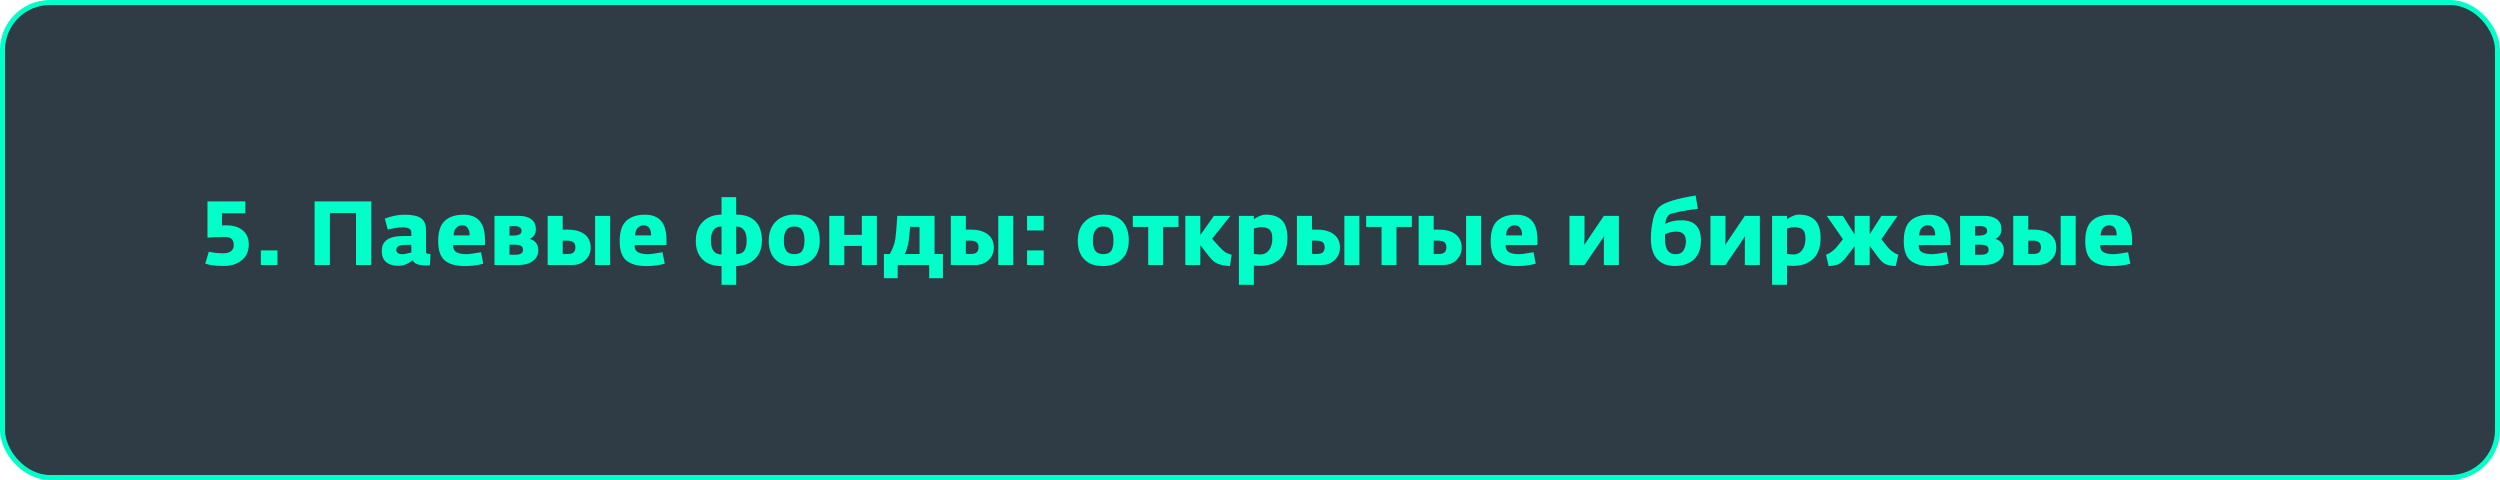 <?xml version="1.0" encoding="UTF-8"?> <svg xmlns="http://www.w3.org/2000/svg" width="500" height="96" viewBox="0 0 500 96" fill="none"> <rect x="0.5" y="0.5" width="499" height="95" rx="9.5" fill="#2F3B45" stroke="#00FFC9"></rect> <path d="M49.756 48.914C49.756 50.246 49.282 51.296 48.334 52.064C47.398 52.82 46.192 53.198 44.716 53.198C43.228 53.198 42.004 53.042 41.044 52.73L41.764 50.336C42.664 50.552 43.642 50.66 44.698 50.66C45.346 50.66 45.85 50.516 46.21 50.228C46.57 49.94 46.75 49.562 46.75 49.094C46.75 48.482 46.606 48.044 46.318 47.78C46.03 47.516 45.58 47.384 44.968 47.384C43.636 47.384 42.478 47.432 41.494 47.528V40.274H49.072V42.65H44.392V45.08C44.608 45.068 44.89 45.062 45.238 45.062C46.642 45.062 47.746 45.398 48.55 46.07C49.354 46.73 49.756 47.678 49.756 48.914ZM52.167 53V50.084H55.497V53H52.167ZM62.92 53V40.274H74.26V53H71.2V42.596H65.98V53H62.92ZM79.734 53.162C78.642 53.162 77.802 52.91 77.214 52.406C76.638 51.902 76.35 51.164 76.35 50.192C76.35 48.2 77.754 47.204 80.562 47.204H82.272V46.592C82.272 46.172 82.134 45.884 81.858 45.728C81.582 45.56 81.126 45.476 80.49 45.476C79.758 45.476 78.78 45.62 77.556 45.908L76.962 43.73C78.33 43.202 79.656 42.938 80.94 42.938C82.464 42.938 83.556 43.178 84.216 43.658C84.876 44.126 85.206 44.912 85.206 46.016V50.39C85.206 50.546 85.278 50.654 85.422 50.714C85.566 50.762 85.788 50.792 86.088 50.804L85.98 53.072C85.824 53.084 85.59 53.09 85.278 53.09C83.694 53.09 82.788 52.742 82.56 52.046C81.6 52.79 80.658 53.162 79.734 53.162ZM80.364 50.84C80.82 50.84 81.456 50.726 82.272 50.498V48.95L80.796 48.986C79.776 49.01 79.266 49.352 79.266 50.012C79.266 50.276 79.374 50.48 79.59 50.624C79.806 50.768 80.064 50.84 80.364 50.84ZM92.963 53.216C91.211 53.216 89.885 52.85 88.985 52.118C88.085 51.386 87.635 50.09 87.635 48.23C87.635 46.334 88.079 44.978 88.967 44.162C89.855 43.346 91.103 42.938 92.711 42.938C95.567 42.938 96.995 44.6 96.995 47.924V49.004H90.623C90.611 49.712 90.845 50.198 91.325 50.462C91.805 50.714 92.495 50.84 93.395 50.84C93.767 50.84 94.703 50.708 96.203 50.444L96.653 52.73C95.549 53.054 94.319 53.216 92.963 53.216ZM90.713 47.078H93.917C93.941 46.466 93.821 45.98 93.557 45.62C93.305 45.248 92.939 45.062 92.459 45.062C91.943 45.062 91.529 45.242 91.217 45.602C90.905 45.95 90.737 46.442 90.713 47.078ZM98.898 53V43.172H103.776C104.844 43.172 105.678 43.4 106.278 43.856C106.878 44.312 107.178 44.984 107.178 45.872C107.178 46.352 107.058 46.76 106.818 47.096C106.578 47.42 106.29 47.654 105.954 47.798C106.374 47.87 106.764 48.098 107.124 48.482C107.484 48.866 107.664 49.382 107.664 50.03C107.664 50.954 107.298 51.68 106.566 52.208C105.846 52.736 104.916 53 103.776 53H98.898ZM101.904 50.948H103.128C104.112 50.948 104.604 50.612 104.604 49.94C104.604 49.568 104.466 49.31 104.19 49.166C103.926 49.022 103.536 48.944 103.02 48.932H101.904V50.948ZM101.904 47.114H102.66C103.764 47.114 104.316 46.802 104.316 46.178C104.316 45.542 103.848 45.224 102.912 45.224H101.904V47.114ZM109.533 53V43.172H112.539V45.926H113.565C114.993 45.926 116.109 46.238 116.913 46.862C117.729 47.474 118.137 48.356 118.137 49.508C118.137 50.504 117.789 51.338 117.093 52.01C116.409 52.67 115.521 53 114.429 53H109.533ZM119.019 53V43.172H122.025V53H119.019ZM113.385 48.122H112.539V50.786H113.673C114.609 50.786 115.077 50.348 115.077 49.472C115.077 48.98 114.933 48.632 114.645 48.428C114.369 48.224 113.949 48.122 113.385 48.122ZM129.262 53.216C127.51 53.216 126.184 52.85 125.284 52.118C124.384 51.386 123.934 50.09 123.934 48.23C123.934 46.334 124.378 44.978 125.266 44.162C126.154 43.346 127.402 42.938 129.01 42.938C131.866 42.938 133.294 44.6 133.294 47.924V49.004H126.922C126.91 49.712 127.144 50.198 127.624 50.462C128.104 50.714 128.794 50.84 129.694 50.84C130.066 50.84 131.002 50.708 132.502 50.444L132.952 52.73C131.848 53.054 130.618 53.216 129.262 53.216ZM127.012 47.078H130.216C130.24 46.466 130.12 45.98 129.856 45.62C129.604 45.248 129.238 45.062 128.758 45.062C128.242 45.062 127.828 45.242 127.516 45.602C127.204 45.95 127.036 46.442 127.012 47.078ZM144.305 56.96V53.216C142.649 53.216 141.377 52.766 140.489 51.866C139.601 50.966 139.157 49.736 139.157 48.176C139.157 46.568 139.625 45.296 140.561 44.36C141.497 43.412 142.745 42.932 144.305 42.92V39.428H147.239V42.92C148.943 42.92 150.227 43.37 151.091 44.27C151.955 45.17 152.387 46.442 152.387 48.086C152.387 49.682 151.907 50.93 150.947 51.83C149.999 52.718 148.763 53.18 147.239 53.216V56.96H144.305ZM147.239 50.822C148.007 50.822 148.547 50.594 148.859 50.138C149.171 49.67 149.327 48.986 149.327 48.086C149.327 46.262 148.631 45.332 147.239 45.296V50.822ZM144.305 50.894V45.296H144.287C142.883 45.296 142.181 46.232 142.181 48.104C142.181 49.964 142.889 50.894 144.305 50.894ZM158.733 53.216C157.137 53.216 155.907 52.766 155.043 51.866C154.179 50.966 153.747 49.736 153.747 48.176C153.747 46.556 154.209 45.278 155.133 44.342C156.069 43.394 157.323 42.92 158.895 42.92C160.599 42.92 161.865 43.37 162.693 44.27C163.533 45.17 163.953 46.442 163.953 48.086C163.953 49.718 163.473 50.984 162.513 51.884C161.553 52.772 160.293 53.216 158.733 53.216ZM157.239 50.138C157.563 50.594 158.109 50.822 158.877 50.822C159.645 50.822 160.173 50.594 160.461 50.138C160.749 49.682 160.893 48.998 160.893 48.086C160.893 47.198 160.743 46.514 160.443 46.034C160.143 45.542 159.609 45.296 158.841 45.296C157.461 45.296 156.771 46.232 156.771 48.104C156.771 49.004 156.927 49.682 157.239 50.138ZM165.853 53V43.172H168.859V46.97H172.369V43.172H175.375V53H172.369V49.184H168.859V53H165.853ZM176.78 55.646V50.804H177.95C178.274 50.216 178.514 49.712 178.67 49.292C178.838 48.872 178.97 48.362 179.066 47.762C179.174 47.078 179.306 45.548 179.462 43.172H186.914V50.804H188.588V55.646H185.834V53H179.534V55.646H176.78ZM180.956 50.804H183.908V45.368H182.018C181.91 46.856 181.802 47.9 181.694 48.5C181.55 49.34 181.304 50.108 180.956 50.804ZM190.163 53V43.172H193.169V45.926H194.195C195.623 45.926 196.739 46.238 197.543 46.862C198.359 47.474 198.767 48.356 198.767 49.508C198.767 50.504 198.419 51.338 197.723 52.01C197.039 52.67 196.151 53 195.059 53H190.163ZM199.649 53V43.172H202.655V53H199.649ZM194.015 48.122H193.169V50.786H194.303C195.239 50.786 195.707 50.348 195.707 49.472C195.707 48.98 195.563 48.632 195.275 48.428C194.999 48.224 194.579 48.122 194.015 48.122ZM205.411 53V50.084H208.741V53H205.411ZM205.411 46.088V43.172H208.741V46.088H205.411ZM220.537 53.216C218.941 53.216 217.711 52.766 216.847 51.866C215.983 50.966 215.551 49.736 215.551 48.176C215.551 46.556 216.013 45.278 216.937 44.342C217.873 43.394 219.127 42.92 220.699 42.92C222.403 42.92 223.669 43.37 224.497 44.27C225.337 45.17 225.757 46.442 225.757 48.086C225.757 49.718 225.277 50.984 224.317 51.884C223.357 52.772 222.097 53.216 220.537 53.216ZM219.043 50.138C219.367 50.594 219.913 50.822 220.681 50.822C221.449 50.822 221.977 50.594 222.265 50.138C222.553 49.682 222.697 48.998 222.697 48.086C222.697 47.198 222.547 46.514 222.247 46.034C221.947 45.542 221.413 45.296 220.645 45.296C219.265 45.296 218.575 46.232 218.575 48.104C218.575 49.004 218.731 49.682 219.043 50.138ZM229.638 53V45.386H226.56V43.172H235.704V45.386H232.626V53H229.638ZM237.062 53V43.172H240.068V47.006L242.786 43.172H246.08L242.426 47.762L243.83 49.31C244.238 49.766 244.616 50.12 244.964 50.372C245.312 50.612 245.768 50.804 246.332 50.948L245.99 53.216C245.054 53.168 244.268 53.024 243.632 52.784C242.996 52.544 242.39 52.046 241.814 51.29L240.068 49.04V53H237.062ZM247.785 56.96V43.172H250.773V43.874C251.025 43.658 251.379 43.448 251.835 43.244C252.303 43.028 252.741 42.92 253.149 42.92C254.565 42.92 255.639 43.292 256.371 44.036C257.115 44.768 257.487 45.968 257.487 47.636C257.487 48.62 257.337 49.484 257.037 50.228C256.737 50.96 256.323 51.536 255.795 51.956C255.267 52.376 254.685 52.688 254.049 52.892C253.413 53.084 252.723 53.18 251.979 53.18C251.799 53.18 251.565 53.168 251.277 53.144C250.989 53.12 250.821 53.108 250.773 53.108V56.96H247.785ZM252.051 50.894C252.795 50.894 253.383 50.6 253.815 50.012C254.247 49.424 254.463 48.662 254.463 47.726C254.463 46.874 254.289 46.28 253.941 45.944C253.593 45.608 253.029 45.44 252.249 45.44C251.805 45.44 251.313 45.53 250.773 45.71V50.786C251.349 50.858 251.775 50.894 252.051 50.894ZM259.386 53V43.172H262.392V45.926H263.418C264.846 45.926 265.962 46.238 266.766 46.862C267.582 47.474 267.99 48.356 267.99 49.508C267.99 50.504 267.642 51.338 266.946 52.01C266.262 52.67 265.374 53 264.282 53H259.386ZM268.872 53V43.172H271.878V53H268.872ZM263.238 48.122H262.392V50.786H263.526C264.462 50.786 264.93 50.348 264.93 49.472C264.93 48.98 264.786 48.632 264.498 48.428C264.222 48.224 263.802 48.122 263.238 48.122ZM276.308 53V45.386H273.23V43.172H282.374V45.386H279.296V53H276.308ZM283.732 53V43.172H286.738V45.926H287.764C289.192 45.926 290.308 46.238 291.112 46.862C291.928 47.474 292.336 48.356 292.336 49.508C292.336 50.504 291.988 51.338 291.292 52.01C290.608 52.67 289.72 53 288.628 53H283.732ZM293.218 53V43.172H296.224V53H293.218ZM287.584 48.122H286.738V50.786H287.872C288.808 50.786 289.276 50.348 289.276 49.472C289.276 48.98 289.132 48.632 288.844 48.428C288.568 48.224 288.148 48.122 287.584 48.122ZM303.461 53.216C301.709 53.216 300.383 52.85 299.483 52.118C298.583 51.386 298.133 50.09 298.133 48.23C298.133 46.334 298.577 44.978 299.465 44.162C300.353 43.346 301.601 42.938 303.209 42.938C306.065 42.938 307.493 44.6 307.493 47.924V49.004H301.121C301.109 49.712 301.343 50.198 301.823 50.462C302.303 50.714 302.993 50.84 303.893 50.84C304.265 50.84 305.201 50.708 306.701 50.444L307.151 52.73C306.047 53.054 304.817 53.216 303.461 53.216ZM301.211 47.078H304.415C304.439 46.466 304.319 45.98 304.055 45.62C303.803 45.248 303.437 45.062 302.957 45.062C302.441 45.062 302.027 45.242 301.715 45.602C301.403 45.95 301.235 46.442 301.211 47.078ZM313.896 53V43.172H316.902V47.456L316.848 49.004L317.874 47.456L320.772 43.172H323.778V53H320.772V48.77L320.826 47.204L319.8 48.77L316.902 53H313.896ZM334.912 53.198C333.448 53.198 332.29 52.742 331.438 51.83C330.598 50.918 330.178 49.55 330.178 47.726C330.178 46.382 330.322 45.098 330.61 43.874C330.898 42.638 331.36 41.768 331.996 41.264C333.064 40.412 335.44 39.692 339.124 39.104L339.574 41.75C336.262 42.206 334.372 42.59 333.904 42.902C333.424 43.214 333.142 43.838 333.058 44.774C333.922 44.294 334.996 44.054 336.28 44.054C338.884 44.054 340.186 45.398 340.186 48.086C340.186 49.79 339.706 51.068 338.746 51.92C337.786 52.772 336.508 53.198 334.912 53.198ZM335.128 50.84C335.86 50.84 336.382 50.588 336.694 50.084C337.018 49.58 337.18 48.968 337.18 48.248C337.18 46.964 336.538 46.322 335.254 46.322C334.45 46.322 333.7 46.502 333.004 46.862V47.87C333.004 49.85 333.712 50.84 335.128 50.84ZM342.091 53V43.172H345.097V47.456L345.043 49.004L346.069 47.456L348.967 43.172H351.973V53H348.967V48.77L349.021 47.204L347.995 48.77L345.097 53H342.091ZM354.413 56.96V43.172H357.401V43.874C357.653 43.658 358.007 43.448 358.463 43.244C358.931 43.028 359.369 42.92 359.777 42.92C361.193 42.92 362.267 43.292 362.999 44.036C363.743 44.768 364.115 45.968 364.115 47.636C364.115 48.62 363.965 49.484 363.665 50.228C363.365 50.96 362.951 51.536 362.423 51.956C361.895 52.376 361.313 52.688 360.677 52.892C360.041 53.084 359.351 53.18 358.607 53.18C358.427 53.18 358.193 53.168 357.905 53.144C357.617 53.12 357.449 53.108 357.401 53.108V56.96H354.413ZM358.679 50.894C359.423 50.894 360.011 50.6 360.443 50.012C360.875 49.424 361.091 48.662 361.091 47.726C361.091 46.874 360.917 46.28 360.569 45.944C360.221 45.608 359.657 45.44 358.877 45.44C358.433 45.44 357.941 45.53 357.401 45.71V50.786C357.977 50.858 358.403 50.894 358.679 50.894ZM365.727 53.216L365.205 50.948C366.045 50.636 366.777 50.096 367.401 49.328L368.589 47.852L365.349 43.172H368.571L370.929 46.916V43.172H373.935V46.862L376.293 43.172H379.515L376.275 47.852L377.463 49.328C378.087 50.096 378.819 50.636 379.659 50.948L379.137 53.216C378.261 53.18 377.577 53.048 377.085 52.82C376.605 52.592 376.077 52.082 375.501 51.29L373.935 49.166V53H370.929V49.22L369.363 51.29C368.775 52.07 368.235 52.58 367.743 52.82C367.263 53.048 366.591 53.18 365.727 53.216ZM386.078 53.216C384.326 53.216 383 52.85 382.1 52.118C381.2 51.386 380.75 50.09 380.75 48.23C380.75 46.334 381.194 44.978 382.082 44.162C382.97 43.346 384.218 42.938 385.826 42.938C388.682 42.938 390.11 44.6 390.11 47.924V49.004H383.738C383.726 49.712 383.96 50.198 384.44 50.462C384.92 50.714 385.61 50.84 386.51 50.84C386.882 50.84 387.818 50.708 389.318 50.444L389.768 52.73C388.664 53.054 387.434 53.216 386.078 53.216ZM383.828 47.078H387.032C387.056 46.466 386.936 45.98 386.672 45.62C386.42 45.248 386.054 45.062 385.574 45.062C385.058 45.062 384.644 45.242 384.332 45.602C384.02 45.95 383.852 46.442 383.828 47.078ZM392.013 53V43.172H396.891C397.959 43.172 398.793 43.4 399.393 43.856C399.993 44.312 400.293 44.984 400.293 45.872C400.293 46.352 400.173 46.76 399.933 47.096C399.693 47.42 399.405 47.654 399.069 47.798C399.489 47.87 399.879 48.098 400.239 48.482C400.599 48.866 400.779 49.382 400.779 50.03C400.779 50.954 400.413 51.68 399.681 52.208C398.961 52.736 398.031 53 396.891 53H392.013ZM395.019 50.948H396.243C397.227 50.948 397.719 50.612 397.719 49.94C397.719 49.568 397.581 49.31 397.305 49.166C397.041 49.022 396.651 48.944 396.135 48.932H395.019V50.948ZM395.019 47.114H395.775C396.879 47.114 397.431 46.802 397.431 46.178C397.431 45.542 396.963 45.224 396.027 45.224H395.019V47.114ZM402.648 53V43.172H405.654V45.926H406.68C408.108 45.926 409.224 46.238 410.028 46.862C410.844 47.474 411.252 48.356 411.252 49.508C411.252 50.504 410.904 51.338 410.208 52.01C409.524 52.67 408.636 53 407.544 53H402.648ZM412.134 53V43.172H415.14V53H412.134ZM406.5 48.122H405.654V50.786H406.788C407.724 50.786 408.192 50.348 408.192 49.472C408.192 48.98 408.048 48.632 407.76 48.428C407.484 48.224 407.064 48.122 406.5 48.122ZM422.377 53.216C420.625 53.216 419.299 52.85 418.399 52.118C417.499 51.386 417.049 50.09 417.049 48.23C417.049 46.334 417.493 44.978 418.381 44.162C419.269 43.346 420.517 42.938 422.125 42.938C424.981 42.938 426.409 44.6 426.409 47.924V49.004H420.037C420.025 49.712 420.259 50.198 420.739 50.462C421.219 50.714 421.909 50.84 422.809 50.84C423.181 50.84 424.117 50.708 425.617 50.444L426.067 52.73C424.963 53.054 423.733 53.216 422.377 53.216ZM420.127 47.078H423.331C423.355 46.466 423.235 45.98 422.971 45.62C422.719 45.248 422.353 45.062 421.873 45.062C421.357 45.062 420.943 45.242 420.631 45.602C420.319 45.95 420.151 46.442 420.127 47.078Z" fill="#00FFC9"></path> </svg> 